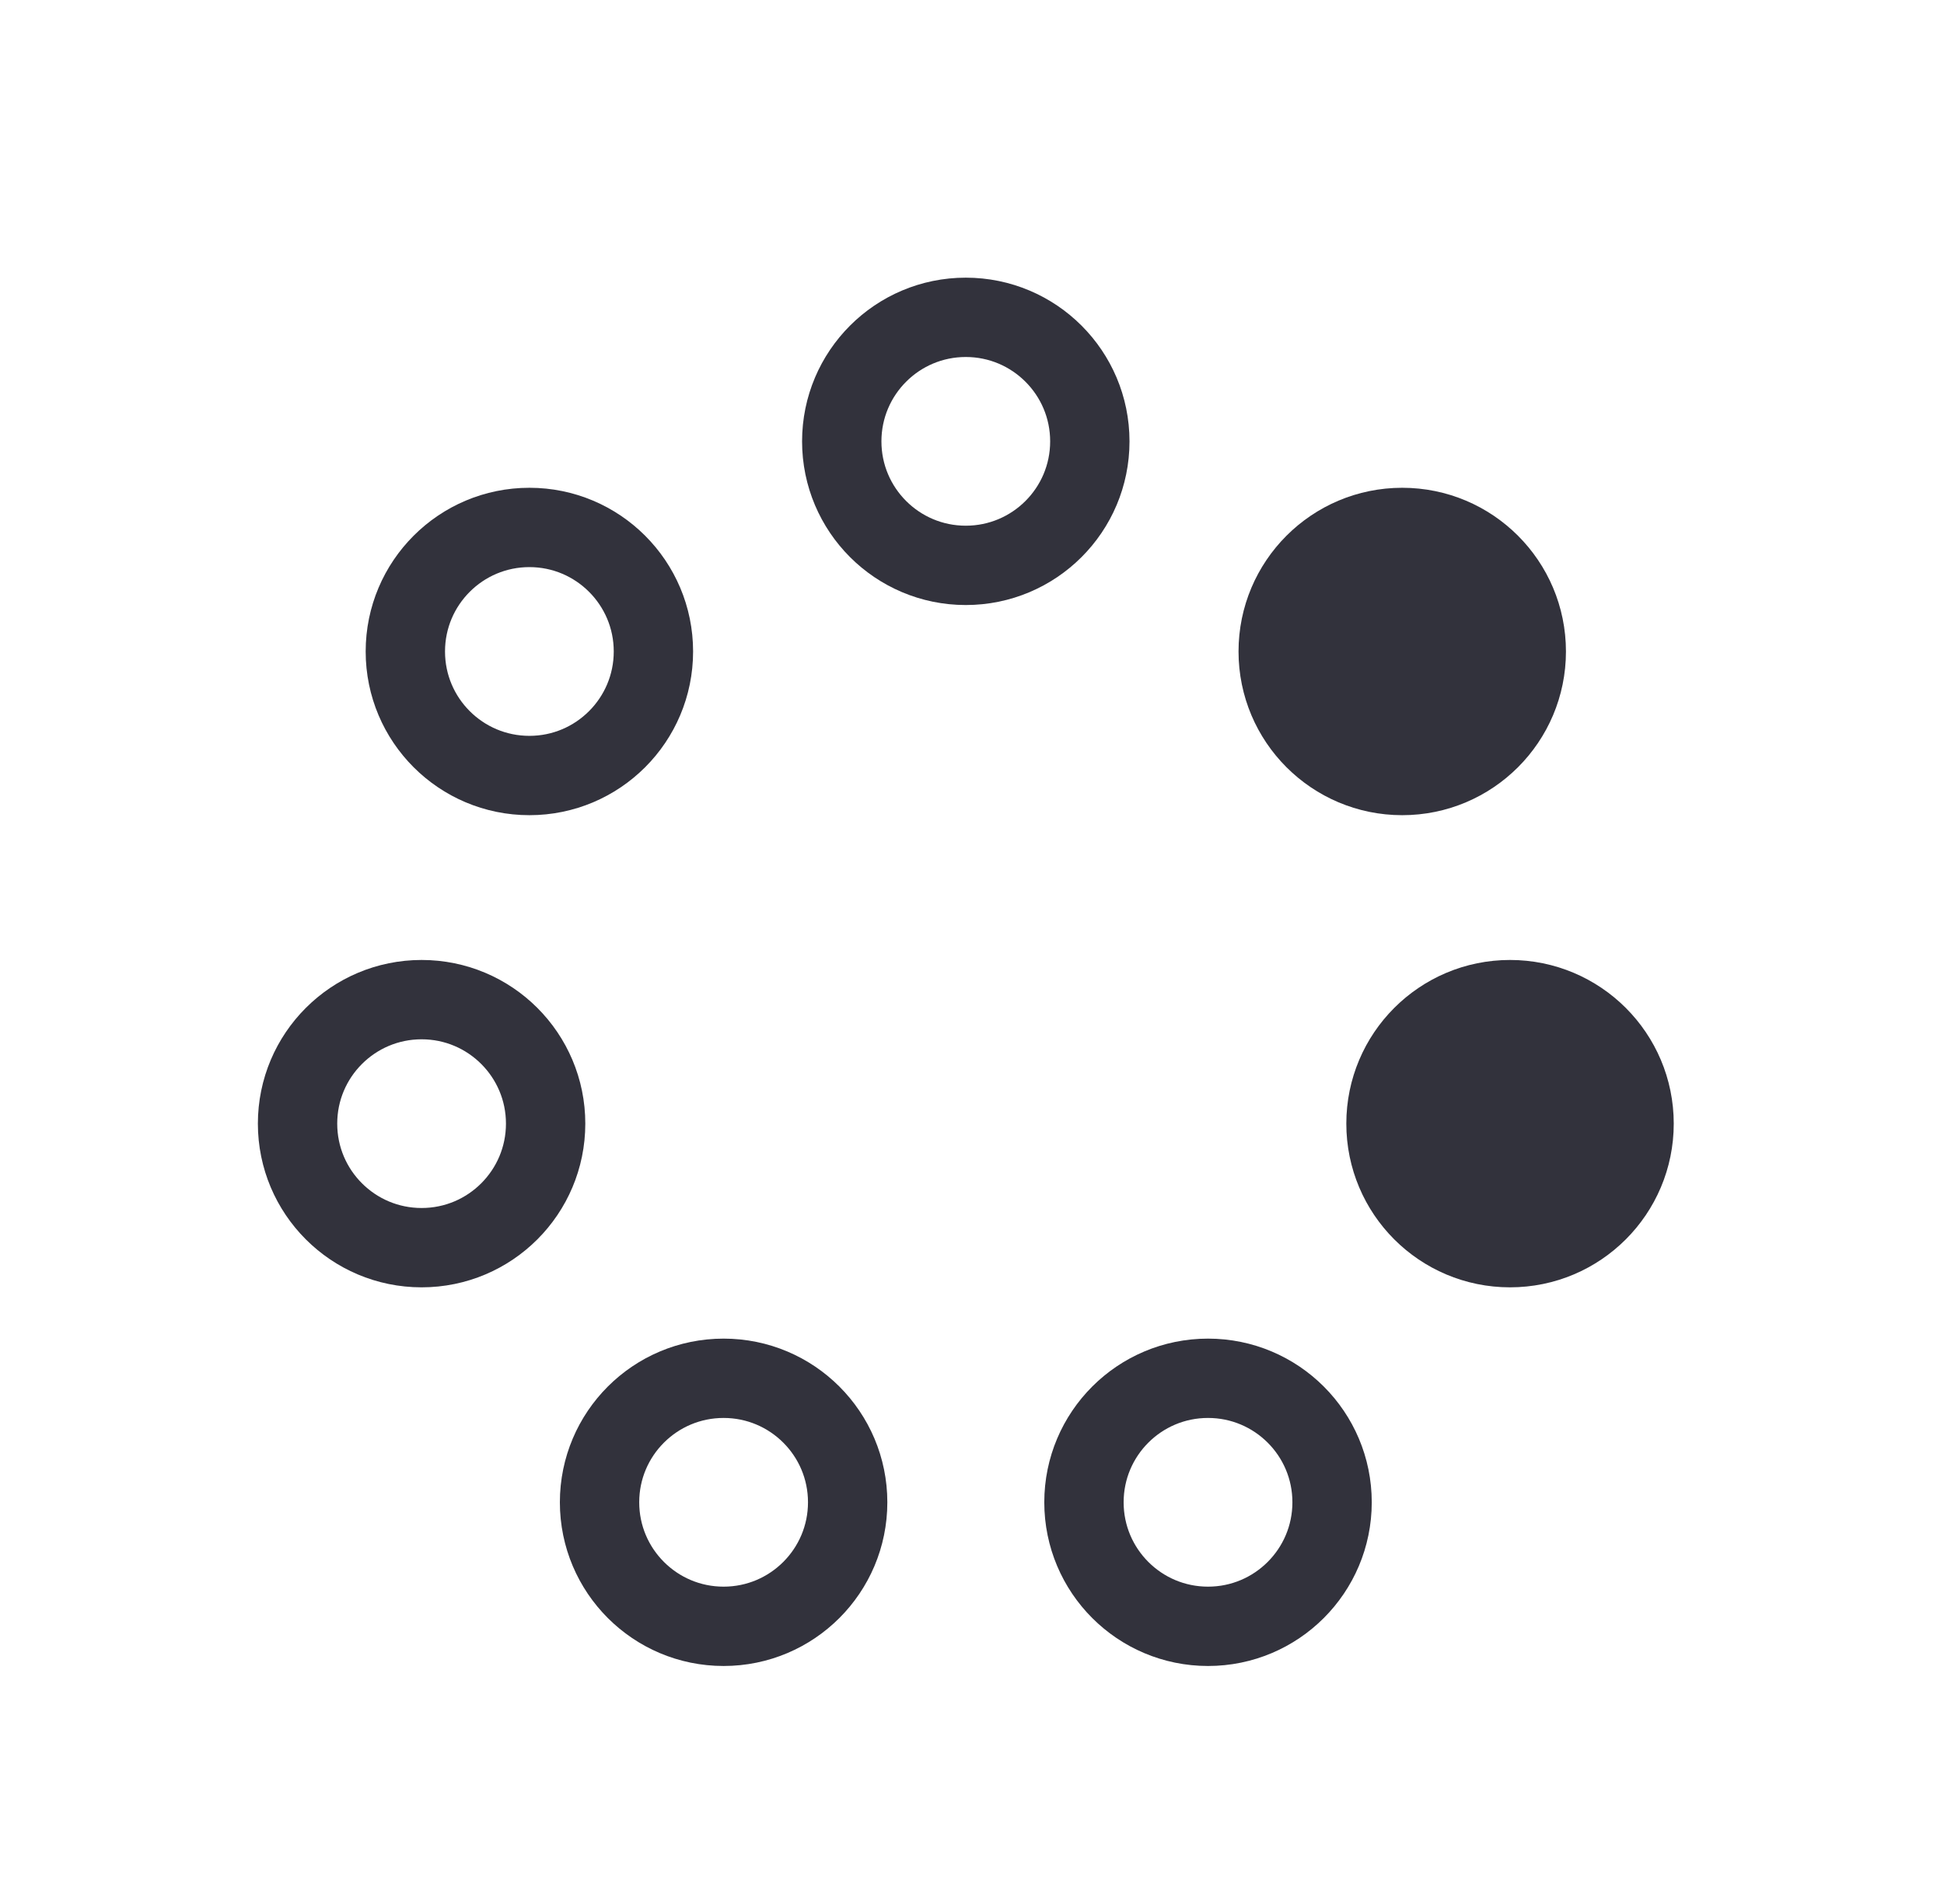 <svg width="49" height="48" viewBox="0 0 49 48" fill="none" xmlns="http://www.w3.org/2000/svg">
<path d="M35.344 19.551C37.071 19.551 38.471 18.151 38.471 16.424C38.471 14.697 37.071 13.297 35.344 13.297C33.618 13.297 32.218 14.697 32.218 16.424C32.218 18.151 33.618 19.551 35.344 19.551Z" fill="#32323C" stroke="#32323C" stroke-width="2" stroke-linecap="round" stroke-linejoin="round"/>
<path d="M38.061 31.454C39.788 31.454 41.188 30.054 41.188 28.327C41.188 26.601 39.788 25.201 38.061 25.201C36.334 25.201 34.935 26.601 34.935 28.327C34.935 30.054 36.334 31.454 38.061 31.454Z" fill="#32323C" stroke="#32323C" stroke-width="2" stroke-linecap="round" stroke-linejoin="round"/>
<path d="M30.449 41C32.176 41 33.576 39.6 33.576 37.873C33.576 36.146 32.176 34.747 30.449 34.747C28.722 34.747 27.322 36.146 27.322 37.873C27.322 39.6 28.722 41 30.449 41Z" stroke="#32323C" stroke-width="2" stroke-linecap="round" stroke-linejoin="round"/>
<path d="M18.239 41C19.966 41 21.366 39.6 21.366 37.873C21.366 36.146 19.966 34.747 18.239 34.747C16.512 34.747 15.112 36.146 15.112 37.873C15.112 39.6 16.512 41 18.239 41Z" stroke="#32323C" stroke-width="2" stroke-linecap="round" stroke-linejoin="round"/>
<path d="M10.627 31.454C12.354 31.454 13.753 30.054 13.753 28.327C13.753 26.601 12.354 25.201 10.627 25.201C8.9 25.201 7.5 26.601 7.5 28.327C7.5 30.054 8.9 31.454 10.627 31.454Z" stroke="#32323C" stroke-width="2" stroke-linecap="round" stroke-linejoin="round"/>
<path d="M13.344 19.551C15.07 19.551 16.47 18.151 16.47 16.424C16.47 14.697 15.07 13.297 13.344 13.297C11.617 13.297 10.217 14.697 10.217 16.424C10.217 18.151 11.617 19.551 13.344 19.551Z" stroke="#32323C" stroke-width="2" stroke-linecap="round" stroke-linejoin="round"/>
<path d="M24.343 14.253C26.07 14.253 27.47 12.854 27.47 11.127C27.47 9.4 26.07 8 24.343 8C22.617 8 21.217 9.4 21.217 11.127C21.217 12.854 22.617 14.253 24.343 14.253Z" stroke="#32323C" stroke-width="2" stroke-linecap="round" stroke-linejoin="round"/>
</svg>

